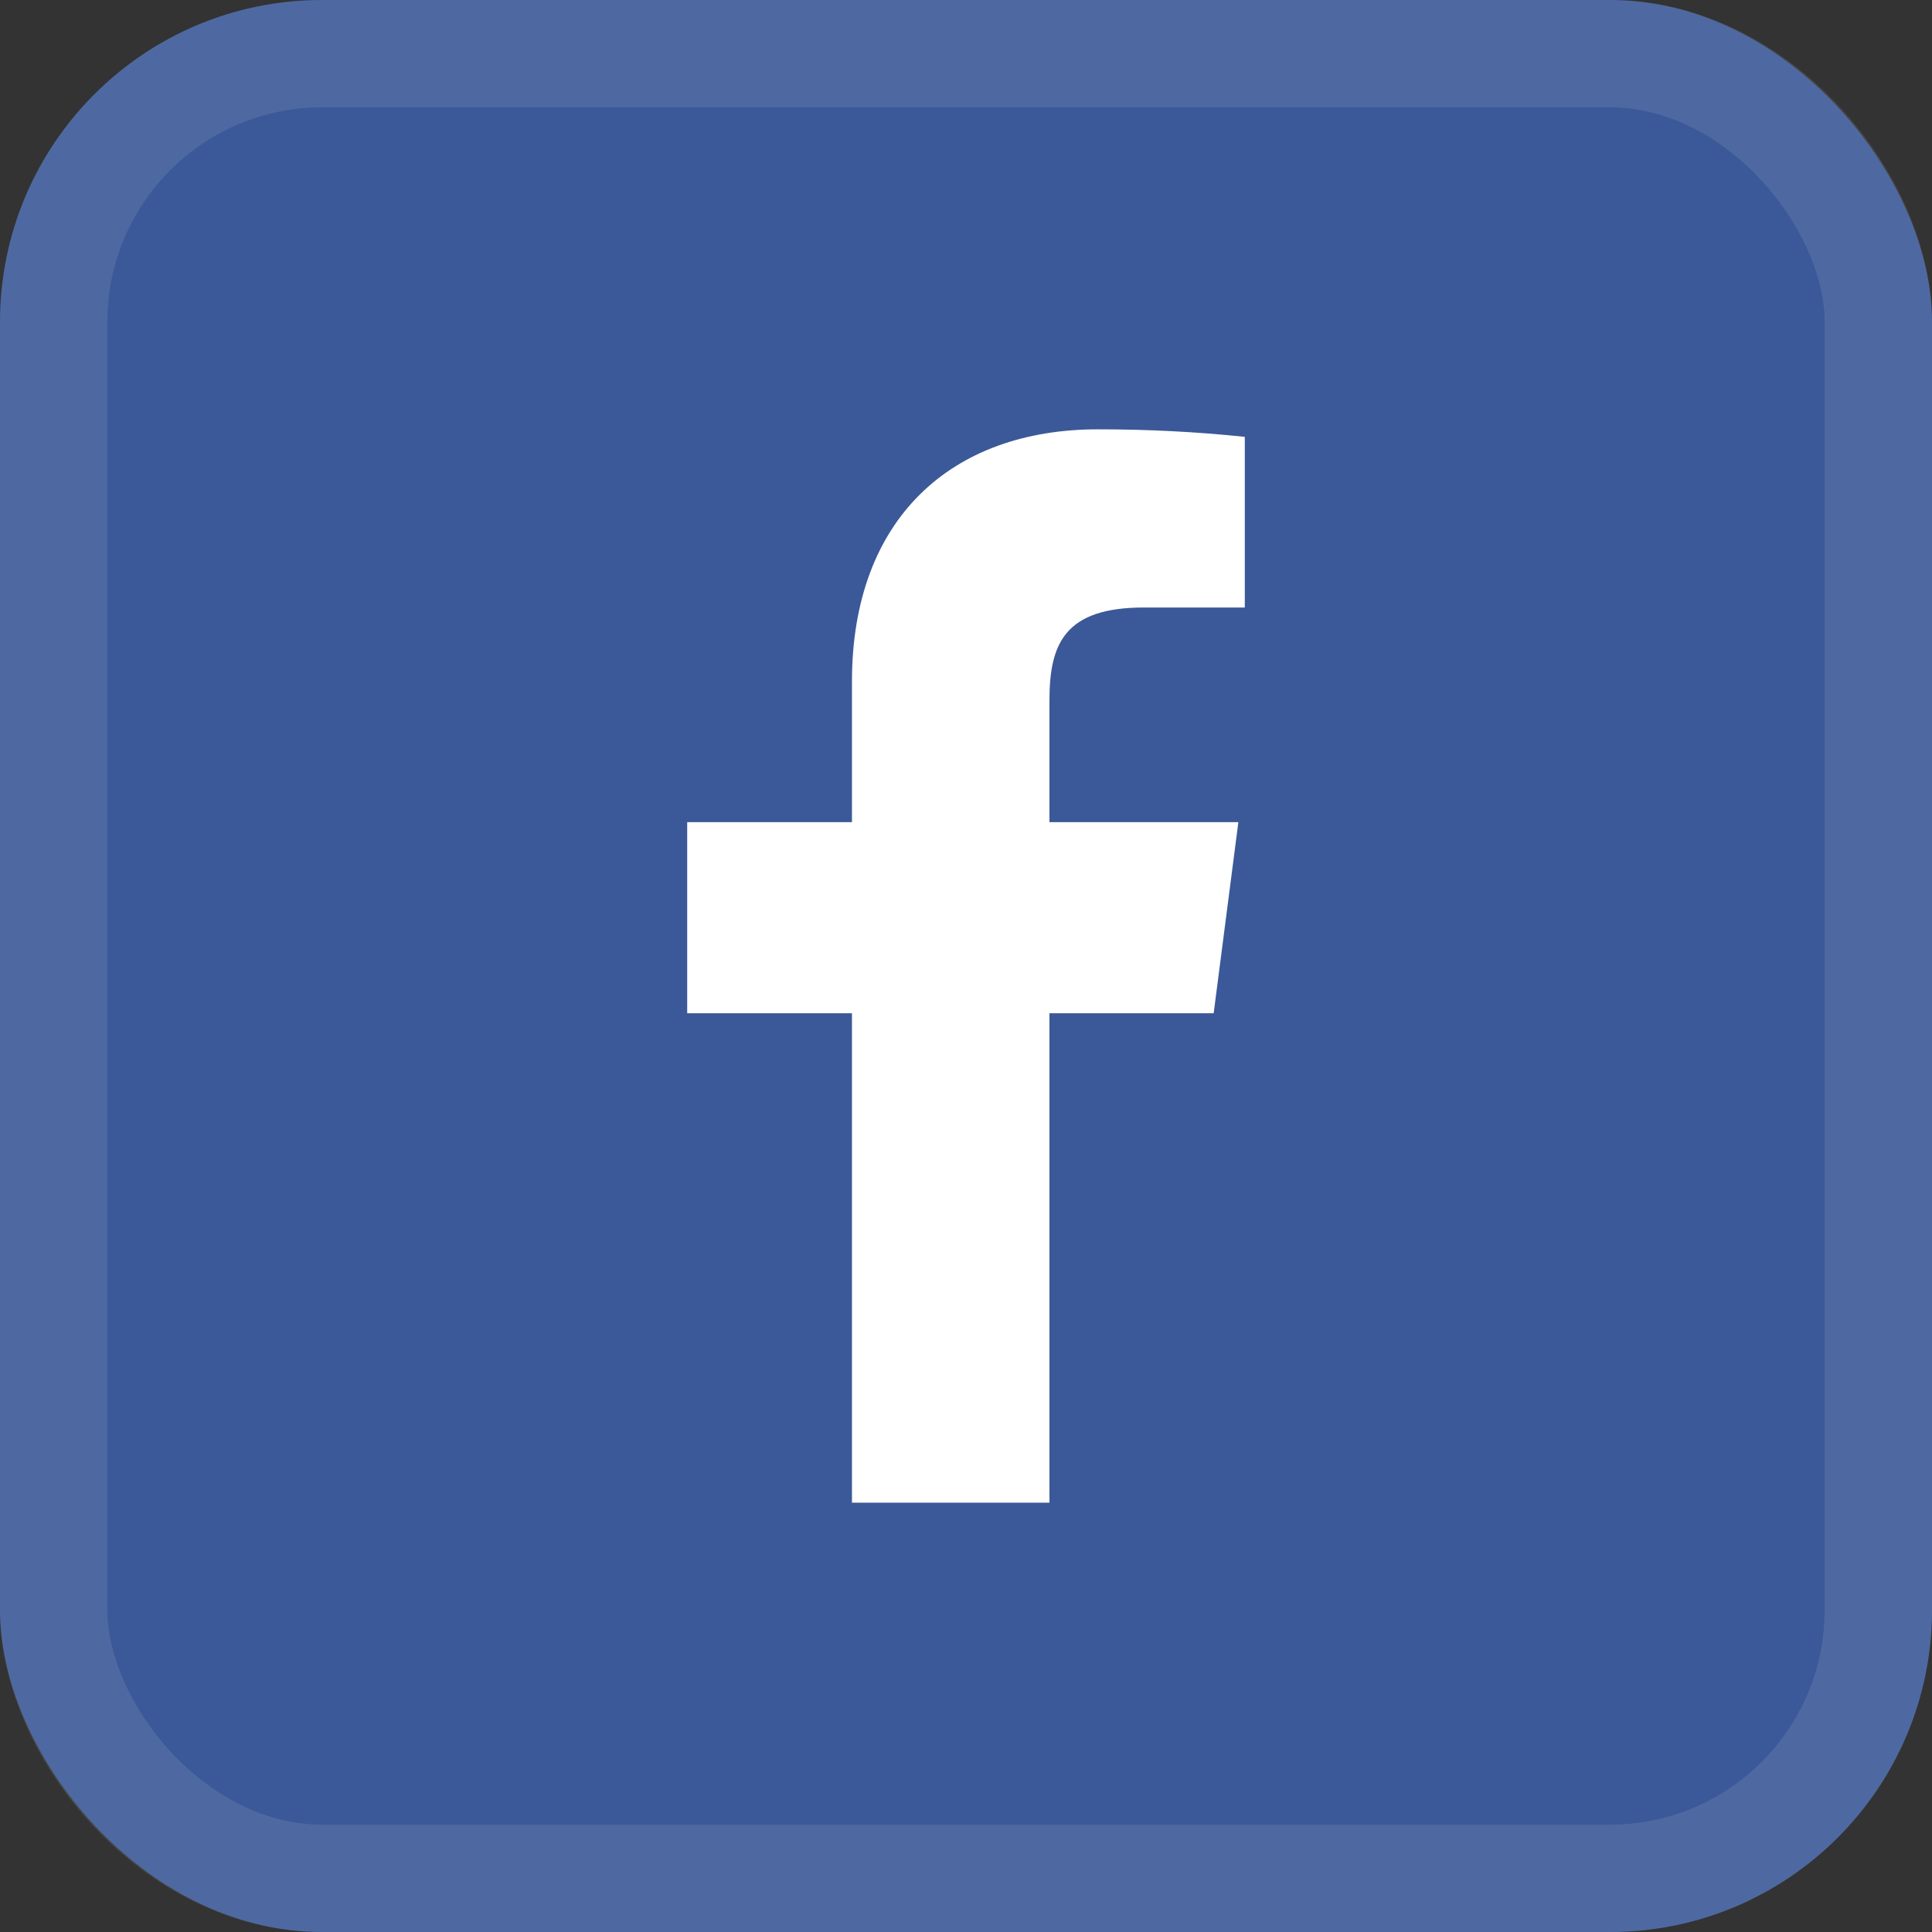 <svg width="36" height="36" viewBox="0 0 36 36" fill="none" xmlns="http://www.w3.org/2000/svg">
  <rect x="0" y="0" width="36" height="36" fill="#333333" stroke="none"/>
  <rect width="36" height="36" rx="6" fill="#3B5998" />
  <path
    d="M21.315 11.32H23.195V8.14C22.285 8.045 21.37 7.999 20.455 8C17.735 8 15.875 9.66 15.875 12.7V15.32H12.805V18.88H15.875V28H19.555V18.88H22.615L23.075 15.32H19.555V13.05C19.555 12 19.835 11.32 21.315 11.32Z"
    fill="white" />
  <rect x="1" y="1" width="34" height="34" rx="5" stroke="white" stroke-opacity="0.1"
    stroke-width="2" />
</svg>